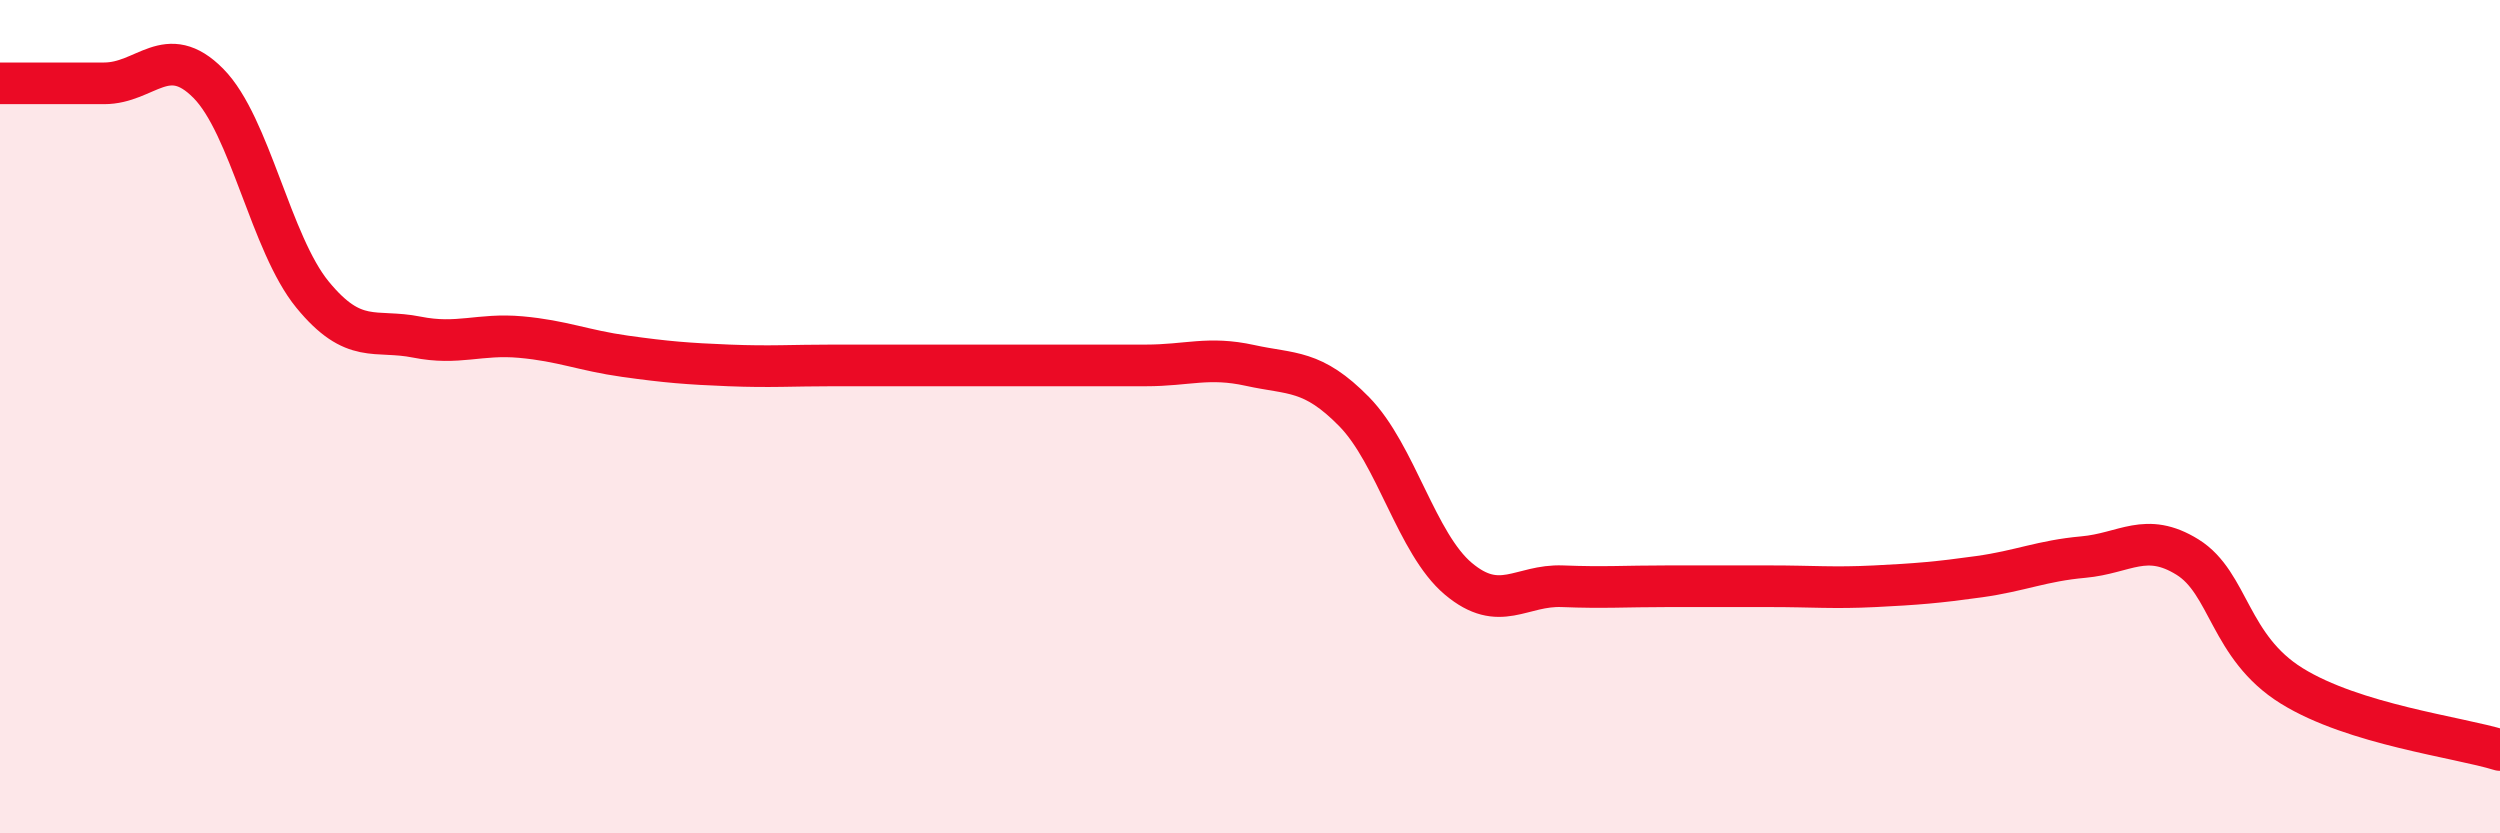 
    <svg width="60" height="20" viewBox="0 0 60 20" xmlns="http://www.w3.org/2000/svg">
      <path
        d="M 0,2 C 0.5,2 1.5,2 2.5,2 C 3.5,2 4,0.99 5,2 C 6,3.01 6.5,5.85 7.5,7.07 C 8.5,8.29 9,7.89 10,8.09 C 11,8.29 11.5,8 12.5,8.09 C 13.5,8.18 14,8.41 15,8.55 C 16,8.69 16.5,8.73 17.5,8.77 C 18.5,8.81 19,8.77 20,8.77 C 21,8.77 21.5,8.77 22.5,8.77 C 23.5,8.77 24,8.77 25,8.77 C 26,8.77 26.5,8.77 27.5,8.77 C 28.5,8.77 29,8.55 30,8.77 C 31,8.99 31.5,8.86 32.5,9.88 C 33.5,10.9 34,13.05 35,13.89 C 36,14.73 36.5,14.03 37.5,14.07 C 38.5,14.11 39,14.07 40,14.07 C 41,14.07 41.5,14.07 42.5,14.07 C 43.5,14.07 44,14.12 45,14.07 C 46,14.02 46.5,13.98 47.5,13.84 C 48.5,13.7 49,13.46 50,13.37 C 51,13.28 51.5,12.75 52.5,13.37 C 53.5,13.99 53.5,15.53 55,16.46 C 56.5,17.39 59,17.69 60,18L60 20L0 20Z"
        fill="#EB0A25"
        opacity="0.1"
        stroke-linecap="round"
        stroke-linejoin="round"
      />
      <path
        d="M 0,2 C 0.5,2 1.5,2 2.5,2 C 3.5,2 4,0.99 5,2 C 6,3.01 6.5,5.85 7.5,7.07 C 8.5,8.29 9,7.89 10,8.09 C 11,8.29 11.5,8 12.5,8.09 C 13.5,8.18 14,8.41 15,8.55 C 16,8.69 16.5,8.73 17.5,8.77 C 18.5,8.81 19,8.77 20,8.77 C 21,8.77 21.5,8.77 22.5,8.77 C 23.5,8.77 24,8.77 25,8.77 C 26,8.77 26.5,8.77 27.5,8.77 C 28.5,8.77 29,8.55 30,8.77 C 31,8.99 31.5,8.86 32.5,9.88 C 33.5,10.9 34,13.05 35,13.89 C 36,14.73 36.5,14.03 37.5,14.07 C 38.5,14.11 39,14.07 40,14.07 C 41,14.07 41.5,14.07 42.5,14.07 C 43.5,14.07 44,14.12 45,14.07 C 46,14.02 46.5,13.98 47.5,13.84 C 48.5,13.7 49,13.46 50,13.37 C 51,13.28 51.5,12.75 52.5,13.37 C 53.5,13.99 53.5,15.53 55,16.46 C 56.5,17.39 59,17.69 60,18"
        stroke="#EB0A25"
        stroke-width="1"
        fill="none"
        stroke-linecap="round"
        stroke-linejoin="round"
      />
    </svg>
  